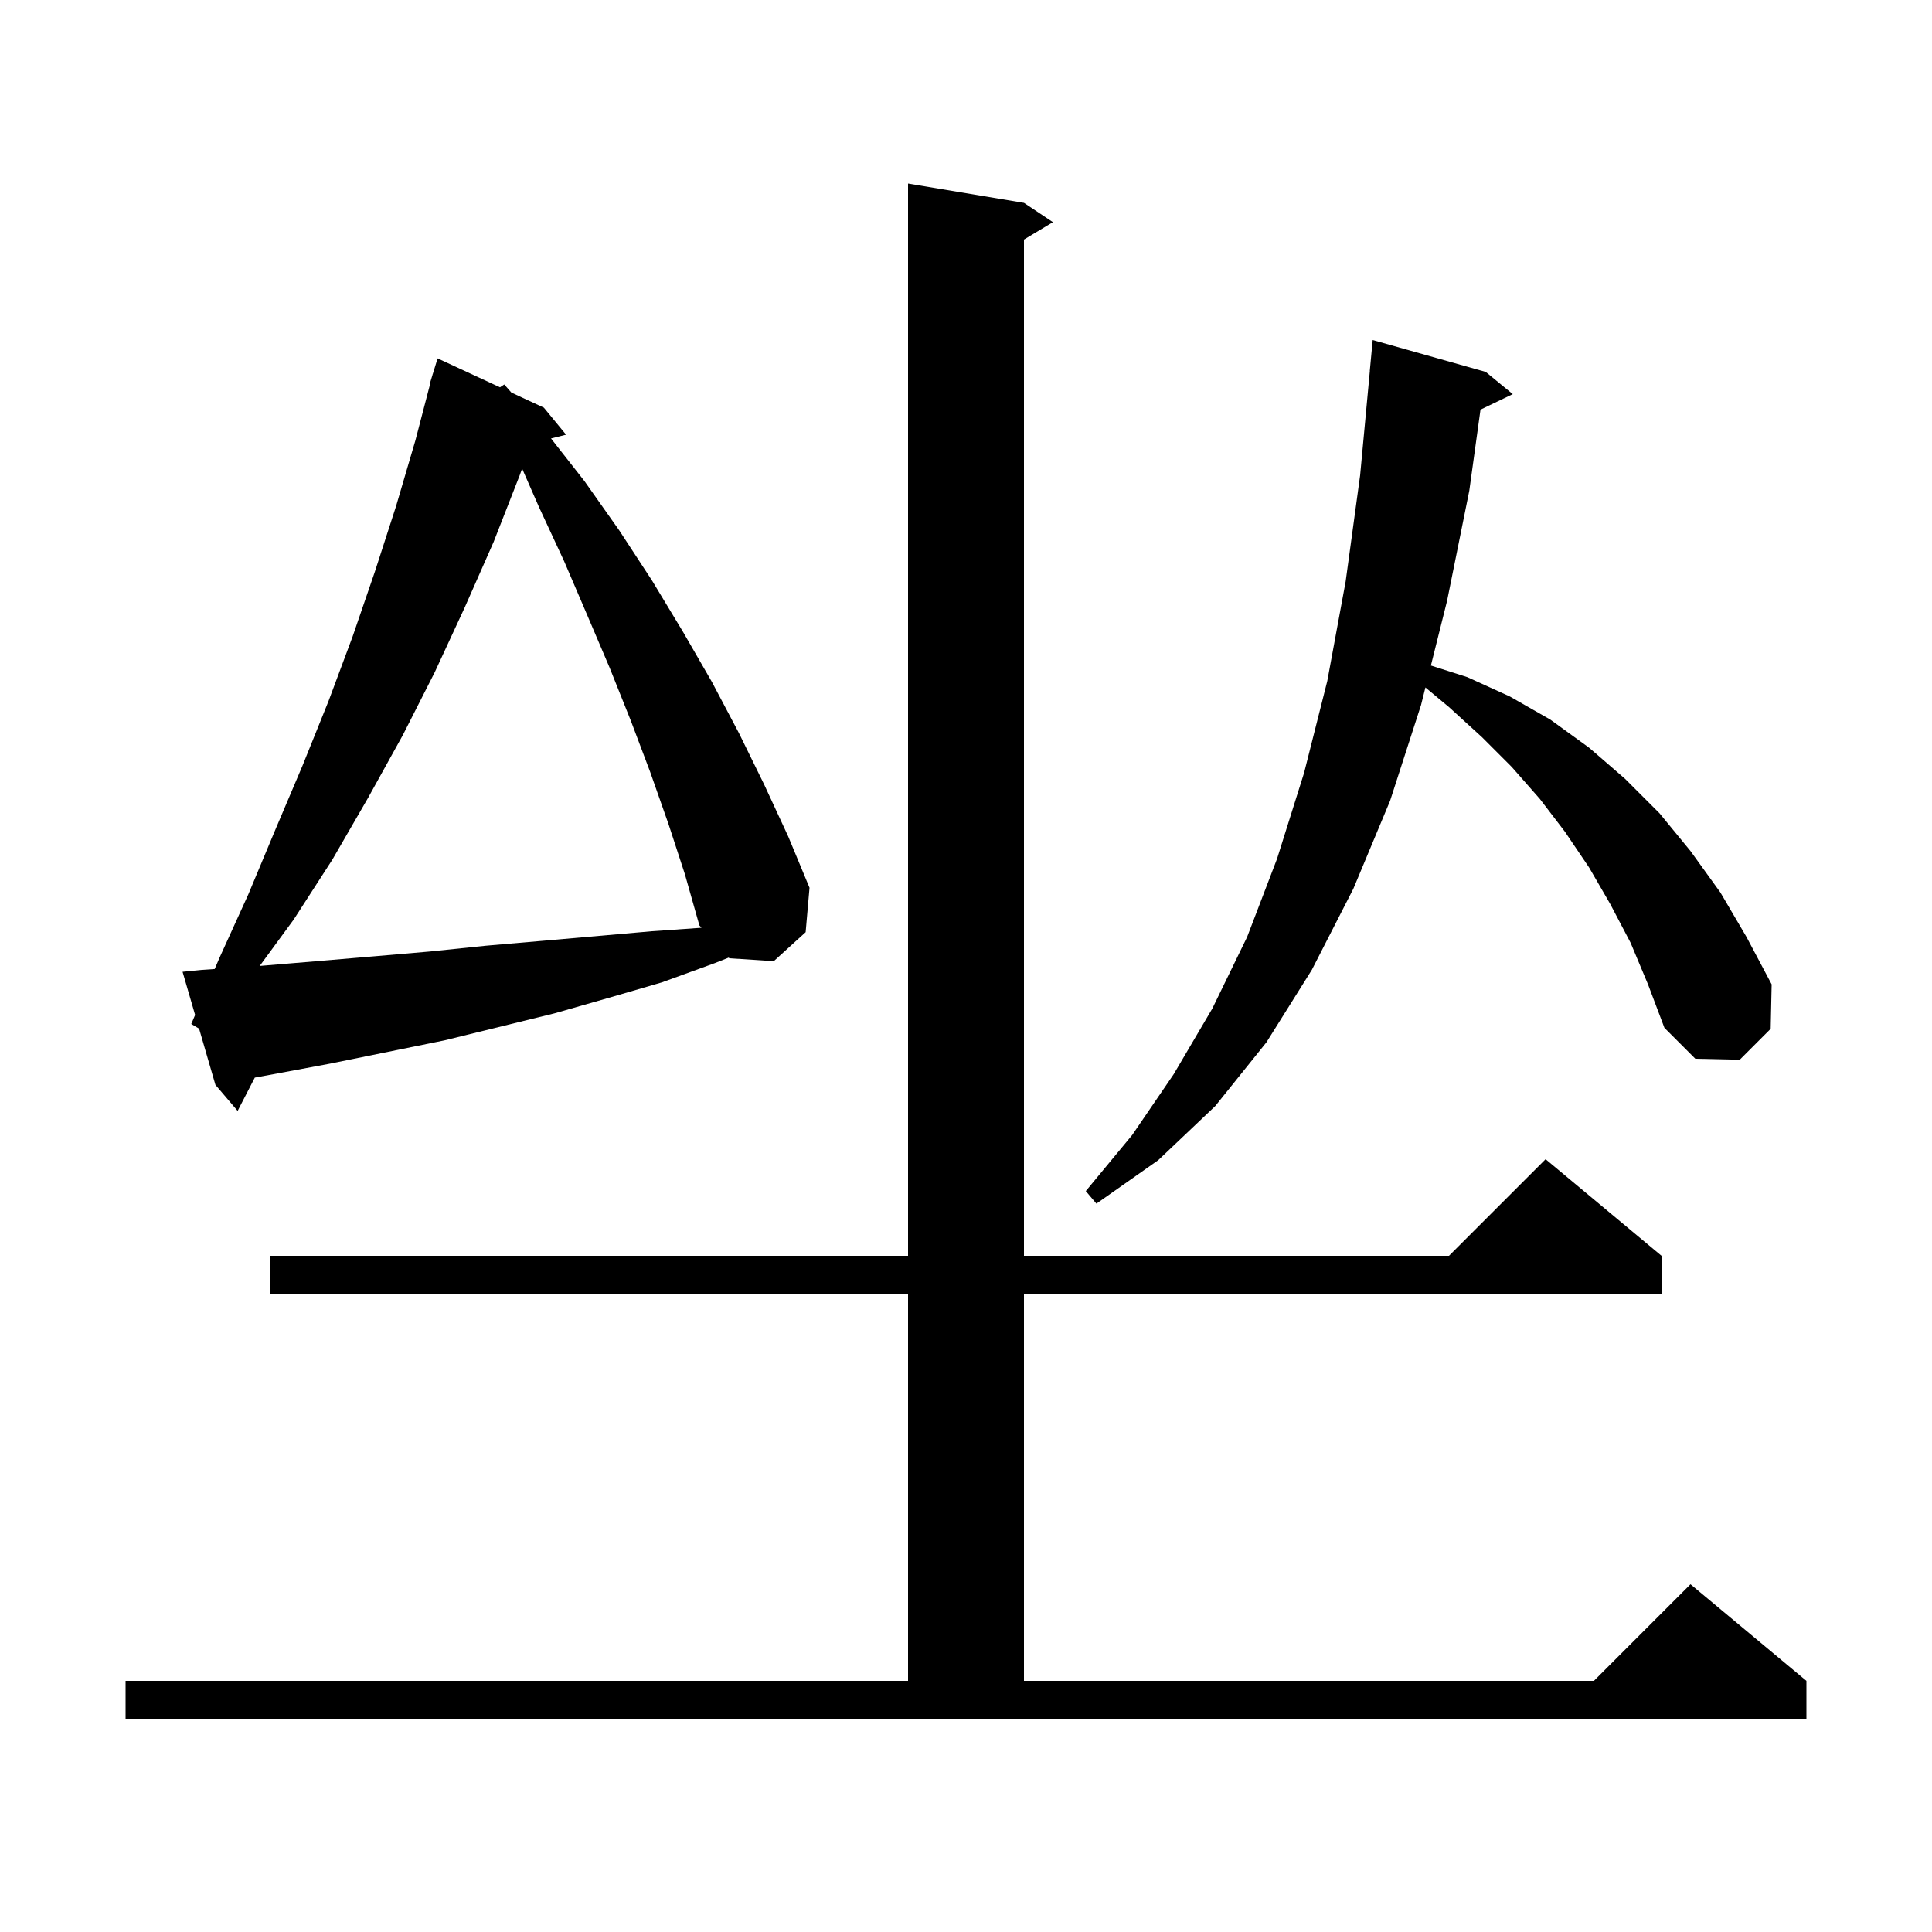 <svg xmlns="http://www.w3.org/2000/svg" xmlns:xlink="http://www.w3.org/1999/xlink" version="1.1" baseProfile="full" viewBox="0 0 200 200" width="200" height="200"><g fill="currentColor"><path d="M 13.0 174.0 L 94.0 174.0 L 94.0 134.0 L 28.0 134.0 L 28.0 130.0 L 94.0 130.0 L 94.0 19.0 L 106.0 21.0 L 109.0 23.0 L 106.0 24.8 L 106.0 130.0 L 150.0 130.0 L 160.0 120.0 L 172.0 130.0 L 172.0 134.0 L 106.0 134.0 L 106.0 174.0 L 165.0 174.0 L 175.0 164.0 L 187.0 174.0 L 187.0 178.0 L 13.0 178.0 Z M 168.8 97.6 L 166.7 93.6 L 164.5 89.8 L 162.0 86.1 L 159.4 82.7 L 156.5 79.4 L 153.4 76.3 L 150.0 73.2 L 147.559 71.166 L 147.1 73.0 L 143.9 82.9 L 140.1 92.0 L 135.8 100.4 L 131.1 107.9 L 125.8 114.5 L 119.9 120.1 L 113.5 124.6 L 112.4 123.3 L 117.2 117.5 L 121.5 111.2 L 125.5 104.4 L 129.1 97.0 L 132.2 88.9 L 135.0 80.0 L 137.4 70.5 L 139.3 60.2 L 140.8 49.2 L 141.807 38.4 L 141.8 38.4 L 142.1 35.2 L 153.8 38.5 L 156.6 40.8 L 153.26 42.406 L 152.1 50.8 L 149.8 62.2 L 148.126 68.896 L 151.9 70.1 L 156.3 72.1 L 160.5 74.5 L 164.5 77.4 L 168.2 80.6 L 171.8 84.2 L 175.0 88.1 L 178.1 92.4 L 180.8 97.0 L 183.4 101.9 L 183.3 106.5 L 180.1 109.7 L 175.5 109.6 L 172.3 106.4 L 170.6 101.9 Z M 19.8 106.0 L 20.198 105.067 L 18.9 100.6 L 20.9 100.4 L 22.227 100.31 L 22.7 99.2 L 25.7 92.6 L 28.5 85.9 L 31.3 79.3 L 34.0 72.6 L 36.5 65.9 L 38.8 59.2 L 41.0 52.4 L 43.0 45.6 L 44.537 39.708 L 44.5 39.7 L 44.757 38.864 L 44.8 38.7 L 44.807 38.702 L 45.3 37.1 L 51.758 40.094 L 52.2 39.8 L 52.938 40.641 L 56.3 42.2 L 58.6 45.0 L 57.041 45.39 L 60.5 49.8 L 64.1 54.9 L 67.5 60.1 L 70.7 65.4 L 73.7 70.6 L 76.5 75.9 L 79.1 81.2 L 81.6 86.6 L 83.8 91.9 L 83.4 96.5 L 80.1 99.5 L 75.5 99.2 L 75.437 99.131 L 74.0 99.7 L 68.5 101.7 L 63.0 103.3 L 57.4 104.9 L 46.0 107.7 L 34.2 110.1 L 28.3 111.2 L 26.378 111.552 L 24.6 115.0 L 22.3 112.3 L 20.611 106.486 Z M 69.2 85.3 L 67.3 79.9 L 65.3 74.6 L 63.1 69.1 L 60.8 63.7 L 58.4 58.1 L 55.8 52.5 L 54.048 48.506 L 53.8 49.2 L 51.1 56.1 L 48.1 62.9 L 45.0 69.6 L 41.7 76.1 L 38.1 82.6 L 34.4 89.0 L 30.4 95.2 L 26.885 99.993 L 32.8 99.5 L 38.7 99.0 L 44.5 98.5 L 50.3 97.9 L 56.1 97.4 L 67.5 96.4 L 72.619 96.041 L 72.4 95.8 L 70.9 90.5 Z "/></g></svg>